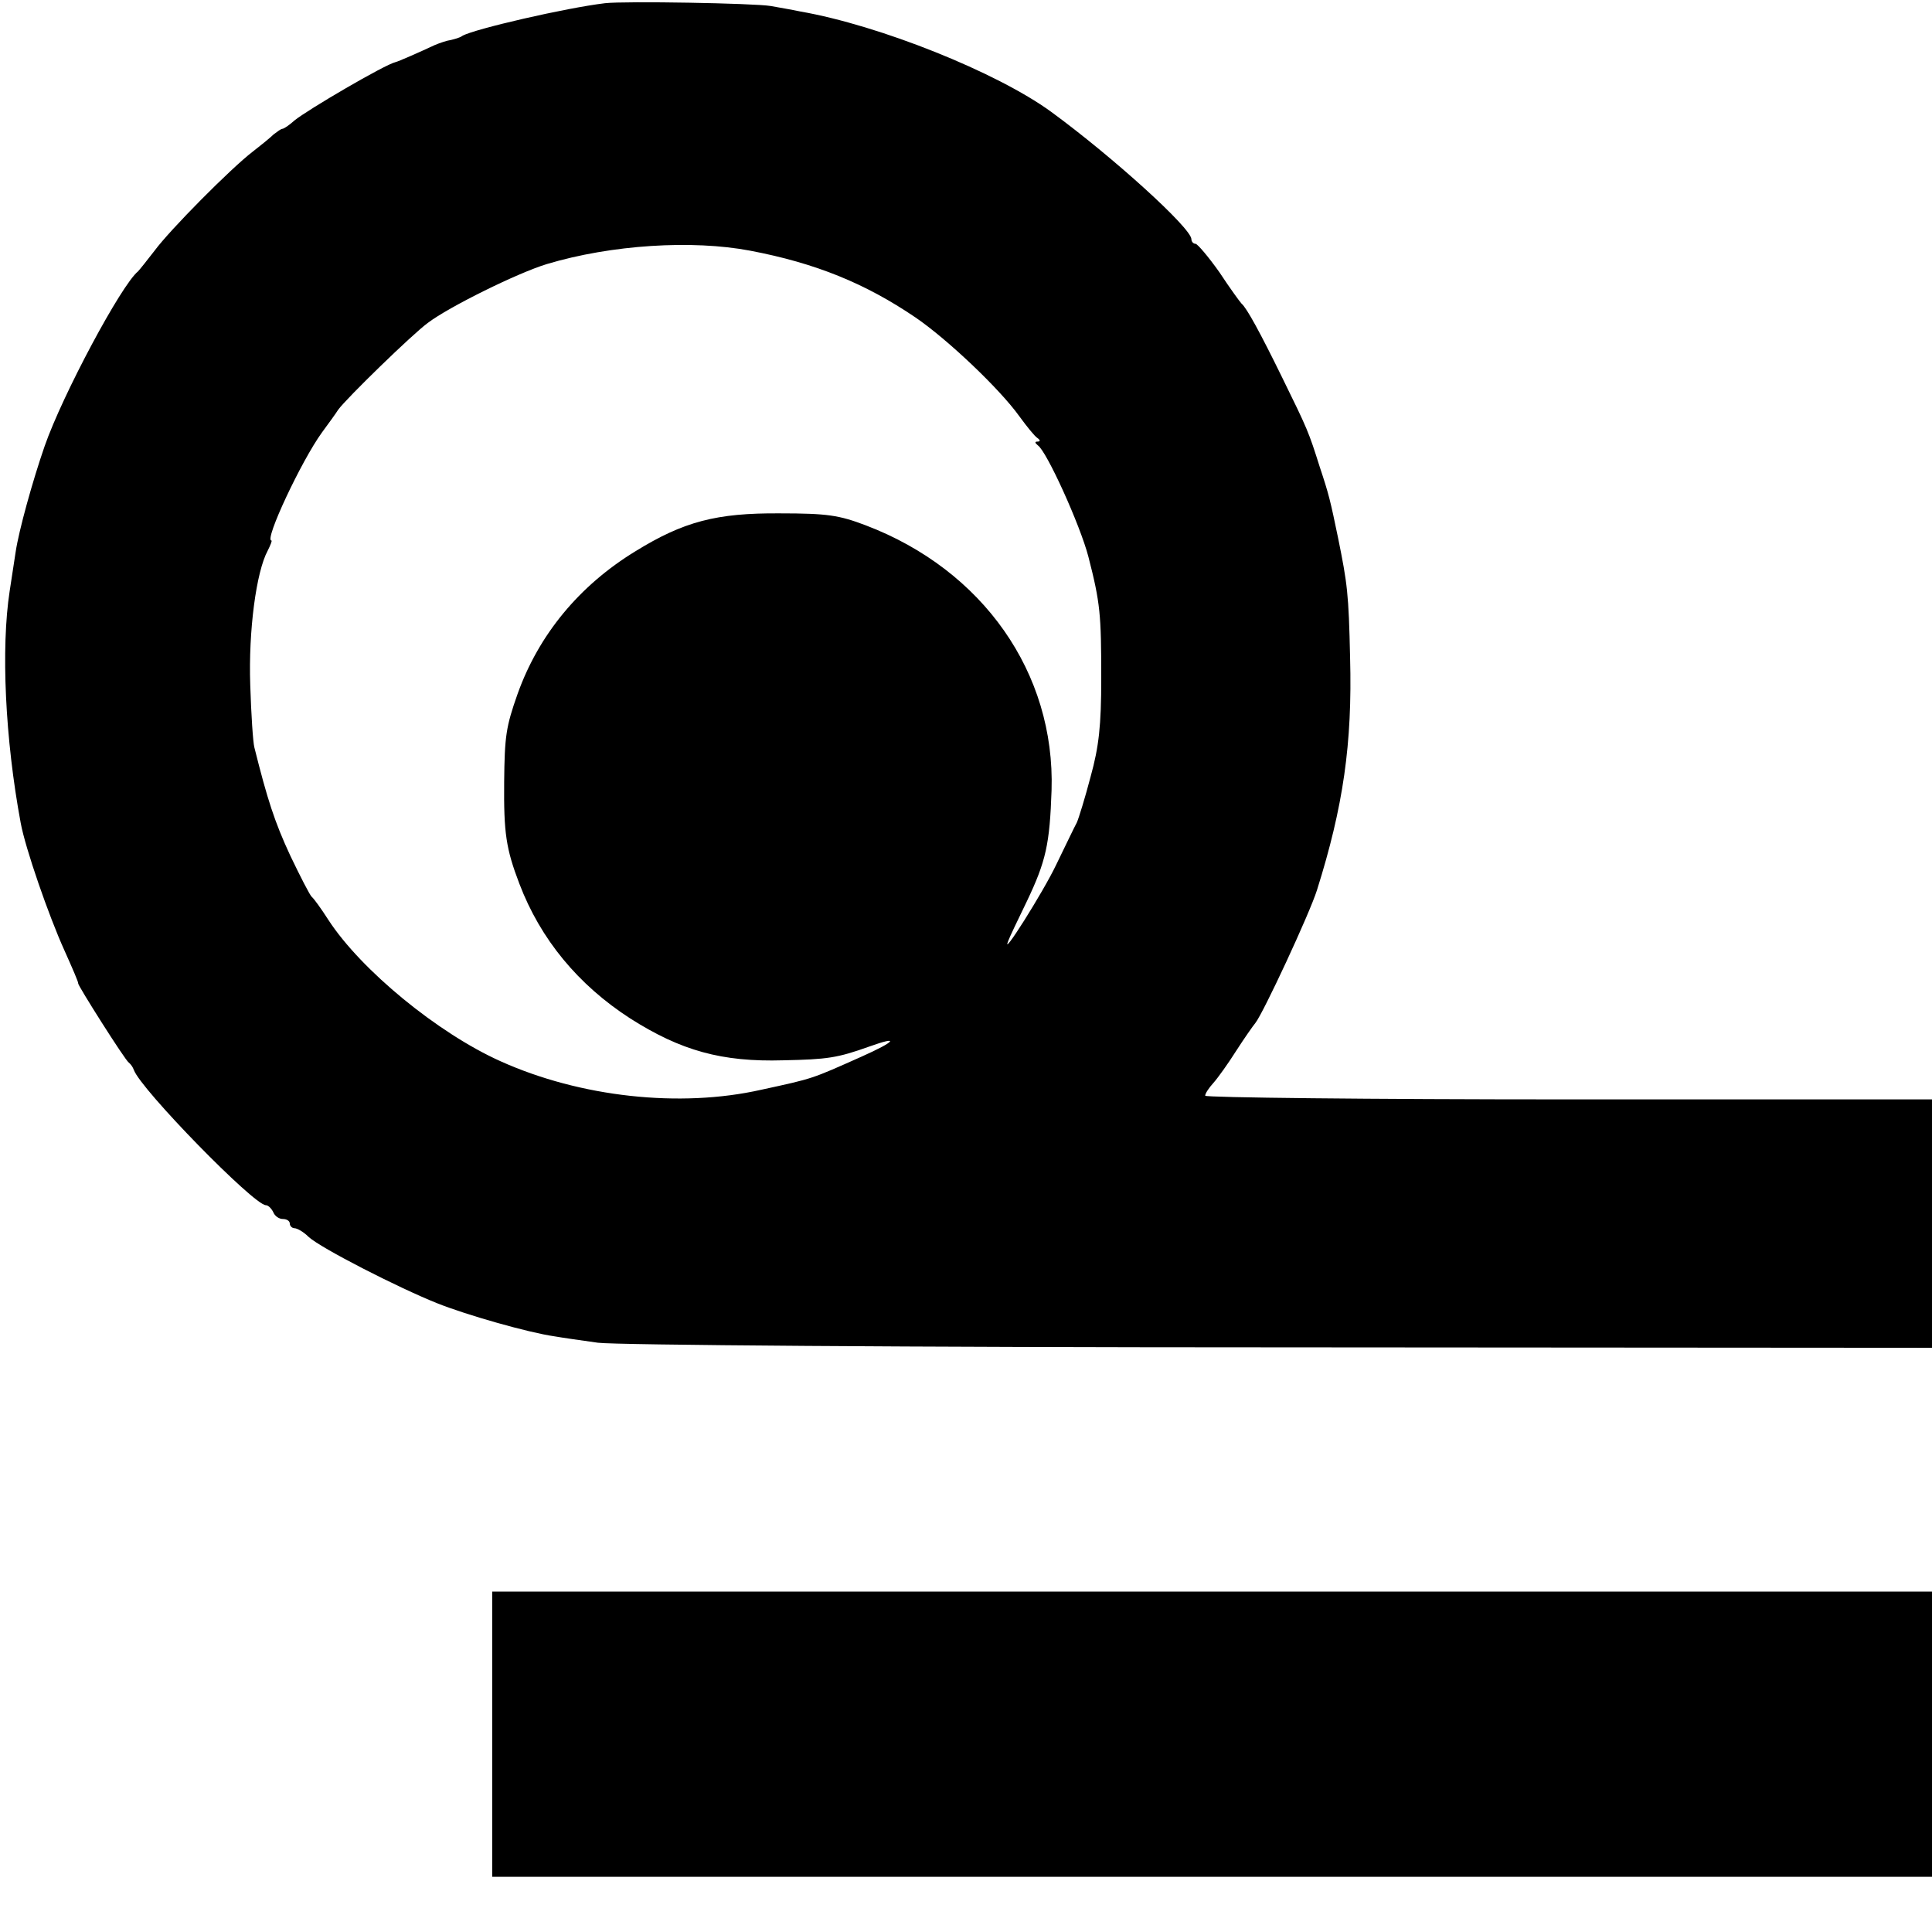 <?xml version="1.0" standalone="no"?>
<!DOCTYPE svg PUBLIC "-//W3C//DTD SVG 20010904//EN"
 "http://www.w3.org/TR/2001/REC-SVG-20010904/DTD/svg10.dtd">
<svg version="1.0" xmlns="http://www.w3.org/2000/svg"
 width="420pt" height="420pt" viewBox="0 0 420 420"
 preserveAspectRatio="xMidYMid meet">
<g transform="translate(0,420) scale(0.1,-0.1)"
fill="#000000" stroke="none">
<path d="M1315 4193 c-84 -10 -284 -56 -310 -71 -5 -4 -17 -7 -25 -9 -8 -1
-23 -6 -35 -11 -34 -16 -80 -36 -85 -37 -23 -5 -192 -104 -220 -127 -11 -10
-23 -18 -26 -18 -3 0 -11 -6 -19 -12 -7 -7 -28 -24 -46 -38 -47 -36 -179 -169
-213 -215 -17 -22 -33 -42 -36 -45 -36 -29 -164 -268 -203 -380 -26 -75 -56
-183 -63 -230 -2 -14 -8 -52 -13 -85 -19 -124 -10 -321 24 -504 10 -55 61
-202 95 -277 17 -38 31 -70 30 -72 -1 -4 102 -167 110 -172 4 -3 9 -10 11 -16
15 -42 261 -294 287 -294 5 0 12 -7 16 -15 3 -8 12 -15 21 -15 8 0 15 -4 15
-10 0 -5 5 -10 10 -10 6 0 20 -8 31 -19 26 -24 194 -110 279 -144 65 -26 199
-64 255 -72 17 -3 59 -9 95 -14 37 -5 678 -10 1483 -10 l1417 -1 0 270 0 270
-790 0 c-434 0 -790 4 -790 8 0 5 8 17 18 28 9 10 32 42 49 69 18 28 37 55 42
61 17 21 118 238 134 289 57 181 77 318 72 505 -3 140 -6 161 -26 260 -17 82
-20 95 -40 155 -24 76 -26 81 -82 195 -47 96 -77 151 -88 160 -3 3 -25 33 -48
68 -24 34 -48 62 -52 62 -5 0 -9 5 -9 10 0 24 -171 179 -305 277 -118 86 -373
188 -545 218 -19 4 -48 9 -65 12 -36 6 -317 11 -360 6z m316 -538 c142 -27
250 -71 359 -145 69 -47 183 -155 226 -215 16 -22 33 -43 39 -47 7 -5 7 -8 0
-8 -6 0 -5 -3 1 -8 19 -12 92 -173 110 -242 26 -101 28 -126 28 -265 0 -102
-5 -148 -23 -213 -12 -46 -26 -91 -30 -100 -5 -9 -25 -51 -45 -92 -28 -59
-122 -208 -104 -165 2 6 20 44 40 85 42 88 50 125 54 242 8 255 -149 479 -404
576 -58 22 -83 26 -187 26 -138 1 -209 -18 -313 -82 -123 -75 -211 -182 -257
-311 -25 -71 -28 -91 -29 -191 -1 -111 4 -145 33 -221 46 -121 128 -220 241
-293 110 -70 199 -95 333 -91 96 2 117 5 187 30 67 24 57 11 -17 -22 -110 -49
-103 -47 -218 -72 -177 -40 -394 -16 -567 62 -136 61 -303 198 -374 307 -16
25 -32 47 -36 50 -4 3 -25 44 -47 90 -34 73 -50 123 -78 235 -3 11 -7 72 -9
136 -4 118 13 246 38 292 6 12 10 22 8 22 -16 0 65 173 110 235 14 19 30 41
35 49 17 24 162 165 195 189 46 35 196 109 259 128 140 42 316 53 442 29z"/>
<path d="M1070 430 l0 -310 1565 0 1565 0 0 310 0 310 -1565 0 -1565 0 0 -310z"/>
</g>
</svg>
